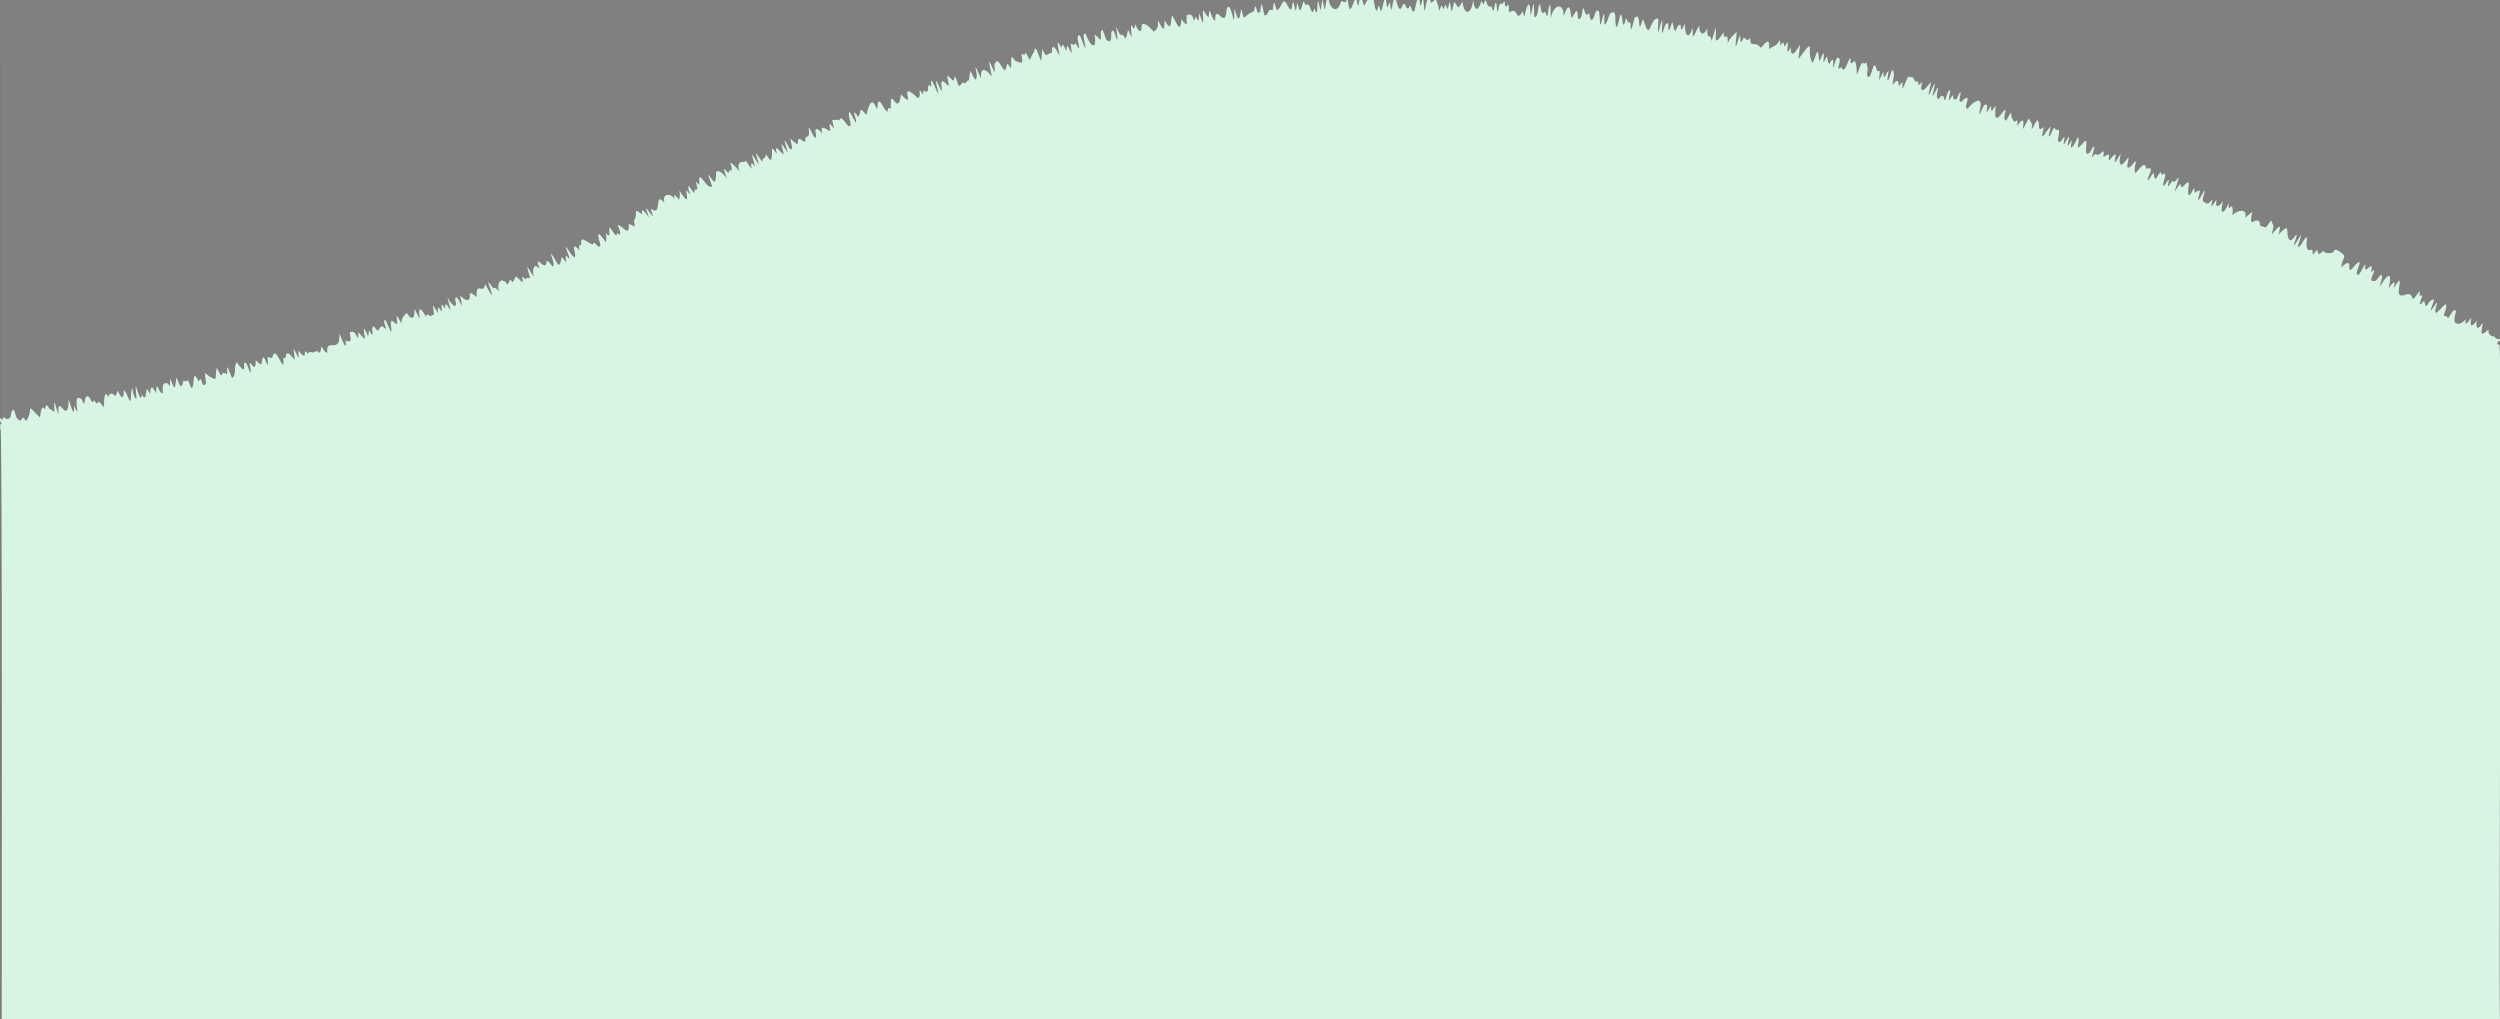 <svg xmlns="http://www.w3.org/2000/svg" width="1440" height="587" viewBox="0 0 1440 587"><rect x="0" y="0" width="1440" height="587" fill="#808080" stroke="none"/><defs><style>.cls-1{fill:#d8f5e3;}.cls-2{fill:#525252;}</style></defs><g id="レイヤー_1" data-name="レイヤー 1"><path class="cls-1" d="M1439.59,198.76c-3.65-1.68,2.32-3.07,2.93-4.06-1.85.1-4.41,1.72-5.78-.88-2.34-.11-3.94-1.66-3.2-4.21-6.14,5.79-3.75.77-3.55-3.59-3,4.52-3.87,3.3-3.37-1.29-3.78,5-3.88,2.3-3.14-1.75-1,1-4.19,6.49-3.18,1-2,1.69-3.38,3.44-6,2-1.23-1.45.07-5.18.38-6.82-1.51-2.22-3.73,3.92-4.77,4.1a1.45,1.45,0,0,0-2.12-1.08c-.43-1.61,2.32-5.47.86-7-1.46,1.07-3.84,3.86-5.23,5.06-1.76-.78.51-4.85.36-6-.36-.18-3.3,4.78-3.65,4.6s2.21-6.18,1.85-6.36c-4.23.25-4,7.84-5.71.72-4.76,5.41-1-1.54-1.12-3.1-2.64.95-.87-1.23-1.46-2.43-7.41,10.23-.86-.88-9.22,2.42-5.2,1.15-1.35-6-2.47-8.5-.36-.18-3.06,4.41-3.42,4.23,2.24-6.22-1.31-1.72-2.79.26,2.48-9.69-.36-8.92-4.66-1.36-.57-1.62,1.81-5,.51-6.5-2,1.16-2.75,4.88-5.65,3.39-1-1.35,4.24-8.72-.34-4.77,2.25-9.39-4.7,3.78-3.12-4.55-1-.17-4.23,9.17-5.06,5-.35-.18,2.06-6.09,1.7-6.27-2.8-.13-6.52,9.24-5.91,1.22-1.17-2-3.29.71-4.66,1.77.21-6.26,4.78-5.61-2.13-9.8-1.89-1.28-2,1.11-3.36,1.48-1.57.12-4.17.54-4.69-1.25-2.7,2-2.57,3.13-3.75-.46-.45-.33-1.73,2.82-2.63,2.27,0-1.52.42-2.59-1.28-2.37-3,1.13-2.12-5.33-1.85-7.32-2.66,1.29-2.67,4.88-5.33,5.75-.36-.17,2.18-6.54,1.82-6.71s-3.61,5.84-4,5.67,1.89-5.93,1.52-6.1c-1.39.6-2.18,3.63-4.07,3.08-3.09-3.65,1.53-11.38-6.49-3,2.3-8-.42-4-3.82-.28,1.1-5.64,1.51-3.3-.3-8-3.41,4-2,4.89-6.56,2.83.54-3.18-2.32-3.45-4.5-1.68-1.3-1,.1-4.72.09-6a40.93,40.93,0,0,0-4.15,3.36c1.84-5.8-4.44-4.53-7.21-1.5.81-11.07-3,.86-2-7.16-3.61,7.75-5.28,6.26-3.48-1-2.19,3.47-4.77,4.41-3.69-.57-.37-.16-2.54,3.75-2.9,3.59s.72-3.6.35-3.77c-1.87,1.59-2.22,3.36-4.47,1.24-2.44-.1.66-5.5.23-6.49-.36-.16-3.35,5.64-3.71,5.47-.44-2.54,3.33-8.15-2.1-4.18-.21-6.06-1.15.43-3.23,1.41-1.85-1.77,2.14-11.28-2.71-5.79-4.19,4.14.5-5.86-5.41,3.47-.37-.16,2.42-7.61,2.05-7.77-1.08.34-2,3.37-3.39,1.8-.37-.16-2.24,3.18-2.6,3s.64-3.52.27-3.68-2.49,3.78-2.86,3.63c-.92-1.86,1.69-5.51.54-7.34-1.83,1.17-1.8,1-2.24-.87-2.76,3-3,7-4.15.56-.37-.15-2.77,4.49-3.14,4.34-.89-2.13,4.87-8.34-1.09-6.66-.73-5.45-4.27,1-6.22,2.42-1.5-3,2.58-10.44-2.07-4.37-4.66,4.11-1.4-2.61-2-4.67-5.09,7.41-5.68,3.93-4.28-2.23-2.3,3.69-4.71,8.66-2.77.42-3.58,1.26-4.67,7.19-4,.18-1.09,0-2.34,1-3.22,1.5-.22-1.81,1.31-5-1.79-2-3,2.4-1.6-2.09-4.8,2.28-.38-.15,1.66-6.24,1.29-6.39-2,.89-1.91,4.35-4.31,4.25-1.61-2.76,2-11.42-3-5.29-4.43,4.45-.36-2.26-2.17-4.31-1.18,2.87-5.67,10.88-3.32,1.87-.38-.15-2.12,3.18-2.5,3s1.17-5.13.8-5.27-2.68,4.59-3.05,4.44.7-3.94.32-4.09c-1.21.5-1.83,3.58-3.6,2.6-.64-1.58,2.36-8.5-1.32-6.52-1.31-4.31-2.6,3.46-4,3.6-.37-.15,1.24-5.41.86-5.55s-1.93,2.76-2.3,2.62c-4.11,6.72-1.81.21-1.58-2.6-4.28,3.84-1.46-2.19-3.69-3.83-.37-.14-2.85,5.23-3.22,5.08.32-4,.09-2.8-1.6-6-.37-.14-3.13,6-3.51,5.9.64-4.19.85-7.64-3.2-1.7.61-7.16-1.17.29-2.47-3.71-1.06-.79-.85-2.84-1.11-3.91-.38-.14-2.59,4.68-3,4.54-2.71-1.21,2.49-10.05-2.27-4.25-4.93,6.53-3.66-.29-3.63-4.13-2,2-2.61,5.1-2.57,0-.37-.13-2.11,3.49-2.48,3.35s.48-3.7.1-3.84c-1.78-2.15-3.37,4.79-4.37,5.06-.38-.13,1.06-5.36.69-5.5.08-5.08-6,.21-7.2,2.31-3.51.78,2.27-8.31-1.83-5.68-1.07.46-1.64,2.68-3.06,1.46-.38-.13.91-5.08.53-5.21-1.13.25-2,6-3.89,3.88-.38-.13-.2-1.88-.58-2s-1.82,2.85-2.2,2.72,1.06-5.61.68-5.74c-2.33.54-2.65,9.74-3.78,3.66-1.81-1.09-1.81,1-3,1.48-1.87-.58,0-5.47-.32-6.63-.38-.13-2.53,5.07-2.91,4.94s1.51-7.1,1.13-7.23-3.06,6.7-3.44,6.58,1.54-7.24,1.16-7.37c-3.43,4.44-6.72,7.76-5-.1-.38-.12-1.45,1.87-1.83,1.74-.63-1-.12-2.79-1.94-1.83-2.47-3.8-.27-2.15-4.12-2.95-.38-.12-3,6.83-3.37,6.71-.35-3.43.82-5.26-2.17-1.09-.07-4-.92-4.17-3.46-1-.39-.12,1-6.16.67-6.27-1.15-6.41-2.07,3.55-3.68,3.81-.38-.12.81-5.42.42-5.53-1.82,2.56-2.8,6.36-2.72.68-.38-.11-2.23,4.67-2.62,4.55,1.19-9.9-.67-1.69-1.65-7.09-1.88-5.6-2.8,8.88-5.09,4.58-.39-.11.53-4.72.14-4.83-.91-1.25.36-3.72-2-1.9-1.83-2.8-3.17,5.68-4.17,5.86-.44-15.68-4,.1-3.61-9.42-1.62,1.39-3.83,10.65-5.18,5.27-3.91,3.79-.07-3.8-1.25-4.6-1.81-3.22-2.72,4.78-3.8,5,.46-3,.66-7.06-1.91-2.15-1.28-.67-1-3.08-1.4-4.18-.39-.1-1.69,3.39-2.08,3.29.38-6.71.74-7.13-2.35-.45-1.11-10-1.28-4.31-3.89.79-4.1-5.9,2.47-16.76-8-2.34-.38-.09,1-7.93.62-8-1.84,3.26-5.4,8.89-5.2,1.25-3.3,6.56-1.22-1.16-1.81-2.92-2,2.61-1.54,3.85-2.48.06-3.38,3.65-.78,1.41-2.22-1.11-1.44,3.74-3.86,3.09-6,5.25.27-6.52-.88-5.06-4.7-.87-4.23-4.8-6,1-6.17-5.78-2.24,2.41-1.33,1.22-3.65-.12-2.71,4.9-1.48,2.1-2.21-1.18-.39-.08-2,6.25-2.42,6.18s.76-8.17.37-8.24c-1.45,1.71-4.46,3.95-5,6.86,0-9.48-1.72.55-2.42-6.58-6,8.8-4.2,3.35-4.43-2.51-.39-.07-2.16,7.45-2.56,7.38-.64-5.75-2.61,1.07-2.34-7.34-2.32,5.35-4.88,3.1-4.61-1.52-3.47,5.42-3.83,10.28-3.85,1.08-2.8,8.84-4.55,3.16-4.53-2.08-1.81,2.92-1.71,5.77-2.54.61-2.72-.17-2.42,6.84-3.89,1.47-1.08-6.07-1.08-.33-2.68,1.56-1.27-.71.91-5.9-1.92-3.2-.39-.07-1.6,5-2,5s.32-7.27-.07-7.33-1.84,6.62-2.23,6.56.33-7.44-.06-7.5c-3.9-1.22-4.77,10.42-6.83,5-2.54-5.25-.84-7.07-3.6-.24-.82-1.42-.07-7.86-2.84-5.58-.4-.06-1.75,6.7-2.15,6.65-1-.65.49-4.64-1.9-3.69-1.88-5.33-.74-.36-2.61,1.33-.86-1.36-.36-4.81-1.61-6-.39-.06-1.78,7.3-2.17,7.24-1.9-1.4.35-9.08-2.52-8.46-2.55.09-2.39,6-4.54,7-.39,0,0-6-.45-6s-1.58,6.19-2,6.14c-.74-1.62.21-10.89-2.72-7.42-1.3,4.56-3.13,7.42-3.71.64-1.42,1.3-1.24,1.42-2.43,0-2-8.18-.71,4.69-4,3.38-.69-6.11-.27-6-3.56-.45-.84-1.4-.54-4.95-1.76-6.19-1.62.21-2.24,4-2.94,5-.27-9-6.4-5.58-7.33,1-.4,0-.09-7.37-.49-7.41-1.68,1.28-.89,10.94-2.79,3.89C887.3,9.69,887.74,3.66,887,2.3c-1.45,1.58-.65,7.05-3.09,7.63-.4,0-.15-7.46-.55-7.5S882,8.89,881.6,8.85c-.35-10.49-2.05-6.1-3.68,1-1.46-6.13-.17-1.86-3.55-.59-1-1.85-2.57-4.5-4.65-2.1-1.6-.44.81-6.92-2.17-3.22-1.68-1.12.29-5.36-2.3-1.52C863,.8,863.49,6,862.55,6.63c-.4,0-.46-5.17-.86-5.2-1.29,1.21-.86,8.34-2.56,2.32-2.57.7-2.64-2.31-3.39-3.74-1.92,2.74-.7,3.76-2.44.44-2.06,7-4.08,5.42-4.8-.64-.58,7.74-4.86,10.42-6.09,1.21-3.34,4.9-1.75,3.58-4.82,0-1.65,7.23-1.29,7.07-2.41.11-1.37,2.1-.68,6.81-2.47,1.48-1.78,3-.73,3.52-2.41.33-2.2,5.75-.95,2.13-2.38-.93-1.75-4.67-.45-2-3.6-.4-2.25-6.8-2.85,2.4-3.71,4.49-.4,0-.63-7.67-1-7.68-1.9,7.62-1,5.26-2.42-.11-1.3,1.23-2,6.63-2.54,8.34-1.78.2-1.64-2.66-2.35-3.49-1.34,1.54-.65,2.6-2.41.88-2.46-7.12-2.42,9.35-6-4.91-1.88.21-1.78,5.4-2.42,6.5-.4,0-.8-4.26-1.2-4.26-2,6.85-1.33-1.41-2.42-2.9-.86,2.06-1.5,6.06-2.36,8.09-1.66-3.48-.75-5.27-2.4-.29-1.92-1-1.16-9.79-3.69-7.23-4.13,1.24-2.66,8.27-4.81.87-2.19-1.38-1.47,2.42-2.34,3.22-.4,0-.91-4.66-1.31-4.65-3.29,7.87-3.4,9.89-4.82.4-1.1,3-.77,2.72-3.58,1.69-2,8-6.86,4.51-7.31-1.78-1.64.64-1.57,5.37-2.12,6.65-.4,0-1.06-5.56-1.46-5.54-1.09,5.76-.35,8.7-2.38.71-1.08,1.49.39,10.84-2.2,4.1-1.54,5.56-1.77-.87-3.75-2.41-1.66,1.66-1.57-.8-2.5-1.48-1.95,5.7-1.84,7.41-3.59.64-1.14,8.46-.9,3.42-2.48-.82-.67,4.19-.64,7.3-3.49,1.91-2.32-5.12-3.07,2.43-5.77,3.35-1.75-4.2-1.34-7.3-2.42,0-3.25-1.33-2.14,3-4.55,3-1.29-2.49-1.65-11.62-2.62-2.27-2.77,3.52-1.92-8-3.65-.21-7.67,3.41-4.55,6.75-7.4-1.3-1,8.37-2,6.27-3.65,0-.4,0-.06,6.27-.46,6.32-.84-1.18-2.4-11.85-4.32-5.62-.57,12-6.58-4.89-6.47,6.11-1.66-.67-2.41-4.45-3.22-5.76-.4.06-.31,3.59-.71,3.65-1.19-.82-2.17-3-3-4.12-.34,6.1,1,11.86-2.16,2-.75,2.66.42,6.62-2.17,1.82-2.09,6.7.24-2.89-5-.83-.94,4.2,1.73,8.21-3.27,2.4-.33,9.42-3,1.23-5.28-2.22-1.2,5.15-.33,9.53-4.42,2.75.17,7.78-1.06,5-3.65.15,0,3.54-.11,4.65-2.44,6.47-2-1.89-4.28-5.16-7-4.21,0,6.59-2.32,3.45-3.76-.3-.74,8.17-3.32-7.32-2,7.88-3.21-6.43-1.31-5.08-3.51.7-3-5-2.37,1.12-5.24-6.77-.39.09.86,7.24.46,7.33-.81-.07-1.94-7.86-3.47-4.29-.09,1.88.37,7.29-2.67,4.31-.82.05-2.56-9.74-3.37-3.64.13,6.15-.29,2.86-3.59.6,1.59,10.56-3,6.05-5.09-.43-2.85-.74.41,7.41-.33,8.17-.39.1-2.79-7.37-3.17-7.26-2.65-.39.22,6.76-.45,7.62-.39.1-1.67-3.15-2.06-3-.65,1.37-1.5.68-2.44.17-.38.11.58,5.18.2,5.28-1.09-1-2.78-7.37-2.8-1.16-.78-.25-2.19-6.05-3-1.73-4.28-8-.74,2.72-1.24,4.53-.9-2.22-4.52-9.13-4.18-1.6-3.8.52-2.65,3.57-5.62-2.16-.22,1.75-.22,4.86-.61,6.56-.68.1-3.35-11.06-4-5.08-3.52,4.9-1.29,6.89-4.91.39-.28,1.78-1.11,1.56-2.29.74,0,4.7,2.07,6.46-3.79,4.13-3.4-5.64-1.76,1.69-2.45,4.36-3-4.65-1.53-2.34-3.38,1.21-2.27-1.37-4-8.63-6.08-3.39.68,9-1,.67-3-1.55-.38.12,1.72,8.14,1.34,8.26-2.94-4-6.56-6-6,1-.38.13-2.93-6.51-3.31-6.39.07,1.23,1.78,7-.18,7.28-3.52-5.31-2.2-7.61-3.61.5-2,.26-1.35,2.83-3.47,1-3.68,5.41-2.2-1.37-4.89-3.3.23,4.9-1.91.62-3.95-.43-.38.13,1,5.58.65,5.71-1.67-.42-3.48-4.54-4.21-1.21,1,9.43-1,.5-3.08-1.58-.38.13,1.71,7.44,1.33,7.57-.75-.7-5.43-13.83-3.85-3.82-1.91-2.37-2.07-1-2,1.43-1.28,3.75-2.58-2.75-2.83,2.78-4.19-5.93-.2,1.25-3.09,2-12.85-12,.28,8.43-9.69-2.12-1.94,14.6-6.35-7.31-5.82,8.47-1.62-1.39-1.86,0-1.94,1.64-2-.75-4.78-9.21-5.62-4.73-.09,9.84-2.65-11-6.48,6.55-5.16-5.92-2.37-2-4.76,1-5-6.61-.61,1.47-1.24,3.41-.37.15-3.32-6.24-3.69-6.09-1.87,1.43,2.52,8.75-.71,8-1.3-.9-4.31-6.93-5.14-3.18-1.23-1-2.68.08-4.06-.43-.37.15,1.06,4.72.69,4.87-3.38-4.44-2.28-2.25-1.9,1.68-2.55-1-6.24-4.53-4.59,1.41-1.91-2.32-5.07-4.71-3.66.55.08,6-3.31-4-4.28-4,1.23,8.66-2.4,2.49-1.81,8-2.72.16-4.17-4.43-4.52,1.64-4.66-2.75-4.68-5.88-3.11,1.86-.9,3.74-3.35-3.84-4.32-3.9-.36.17,2,6.58,1.65,6.74-4.13-6.12-4.22-7.12-2.16,1-2.19-.76-5.7-7.38-4-.16-4-5.49-2.32-2.59-3,2.15-.49,3.57-2.6-1.72-3.51-2,.28,3.12-2.05,1.44-1.91,4.47-5.17-7.64-3.65-5.4-1.86,1.67-4.63-6.86-5-8.63-2.2,1-1.94-2.44-2.88-2.82-2.08,1.18-.37.17-3.08-4.74-3.44-4.57-.47.91-1.51.87-2.35.64-2.63,1-1.7,3.56-1.22,5.85-.34-1.19-4.07-5-5.21-5.43.13,1,2.12,6.06-.64,4.24.22,3.73-2.08-.21-3-.69-.37.18,1.72,5.48,1.37,5.65-.53-1.39-3.83-5.29-5.88-3.94-.5,7.27-.39,7.45-4.61,1.47-.36.18,2.5,7,2.14,7.13-3.69,1.47-8.17-12-7.22-1.17-.36.18-1.73-1.7-2.09-1.52,2.46,7.86-.92,1.71-.86,6.36-.35.18-3-4.18-3.33-4-.86,3.39,4.17,7.72-1.53,2.3,2.23,9.69-1.18,3.9-4,0,.89,1.34.42,4.36.16,5.61-.64-.53-4-5.52-2.58.19-1.72-4.68-8.05-3.82-5.74,1.89-6.48-8.29-1.14,8.55-7.88,3-.36.19,1.23,4.09.88,4.28s-3.3-4.59-3.66-4.41,1.71,5,1.36,5.16c-.32-.74-5.29-7.6-3.52-1.57-6.48-4.53-1.93-.92-4.95,3.39,1,5.25.75,3-3,2,.58,8.28-3.48.73-6.44.55.75,1.16,3.26,8.33-.36,4.38.33,4.94-3.38-2.91-4.25-2.93-.68,2.61,1.38,6.89-2.4,3.08.62,1.24.79,4.32.16,5.46-.11-.55-5.66-8.47-3.91-2.28-.37.87,2.22,4.94-.24,4.78-.7-.37-2.88-3.74-3.29-1.13-1.72-.8-3.79-2.22-5.55-3-1.63-.08-1,2.33-1,3.33-2-.74-1.08,2.14-1.1,3.19-.24-.79-3.75-4.49-3-.71,2.16,9.73-2.78.75-4.8-1.65-.36.17,2.51,7.05,2.15,7.22-2.63-3.19-2.5-1.68-1.85,1.72-.36.17-2.37-3.09-2.73-2.92-1.64,9.5-2.73,1.28-6.23-2-.08,1.09,3,6.87.84,7.48-.09-.57-3.93-5.72-3.4-1.62-1.07,2.25-3.52-.7-4.63-1.48-1.41,2.23,3.18,6.22-1.44,2.66-2.25.86-1.5,4.14-1.28,5.95-.37.16-3.26-5.35-3.62-5.19s1.84,6.15,1.47,6.31c-4.89-1,.57,3.17-4.4-1,.9,6.95-1,.92-3.86.15-3.18,8-1.51-3-4.52,4.74-3.15-4.91-6.67-2-5,3.63-.74-.44-2.09-2.74-3.27-1.61-6.3-8.58-.36,1.36-1,3.84-.37.15-3.45-6.37-3.82-6.22-.82,6.72-5.25-2.7-4.8,7.41-1.33-1-4.57-4.36-3.92-.12-.55,3.77-4.22.79-5.48-.84-.38.15,1.26,5.53.89,5.68-.63-.3-3.41-7.52-3.86-3.36,2,7.55-3.49,1.47-4.32-1.24-.38.14,1.88,7.28,1.5,7.42-.75-1.23-3.51-6.33-2.89-.84-3.13-4.36-2-1.85-1.92,1.73-2.28-2.81-2.53-4-2.3.75-3.54-5.53-3.12-5.78-2.2,1a2.79,2.79,0,0,0-2.21,1c-.79-1.08-2.36-1.8-2.47.25-2.64-5.2-4.91-6.55-3.53.89-.37.13-2.79-5.49-3.16-5.35.33,4.66-1.16,7.32-4.31,2.21-1.84,1.48-3.29,3.33-3.07,5.83-.38.13-2.32-4.31-2.7-4.18-.52,3.79,2,7-2.93,2.56-1.21,1.62.16,4.84-.34,6.54-.38.13-3.21-7.06-3.59-6.94-1.84,1.67,3.29,8.08-1.24,3.9-3.43-.1-1.17,5.56-5.09-.1-1.71.47-.6,3.87-.92,4.95-.38.12-1.67-2.55-2.05-2.43-.29,6.76-.92.25-2.89-1.12.48,6.45,1.89,7.9-3.16,1.95,0,8.64-.95-2.85-4.92.36.29,3,1.72,6.52-2.41,4.39.94,8.49-2.79-2.9-3.67-3.73,1,12.16-8.12,1.66-6.78,10.83-1.7.11-2.57-2.69-3.55-3.5-.3.9.05,3.37-1.47,3.56-1.12-2-2.27,0-3.81-.16a1.65,1.65,0,0,0-2.34.58c-.39.11-1.23-1.35-1.61-1.24s-.14,2.44-.52,2.55c-1.48-.11-2.31-2-3.29-2.74-.39.11.24,3.8-.14,3.91-4.08-7.76-2.55-6-2.16,1.22-1.2-.95-2.84-4.65-4.74-3.52-.37.86-.15,3.17-1.84,2.38,1,12.22-4.25-9.26-6.3-.24-.85.52-1.82,0-2.58-.33-.38.1.38,4.48,0,4.58s-2.05-4.55-2.43-4.44c-1.13,1-.82,3-1.38,4.17-1.24-.27-2.13-1.69-3.1-2.3-.46.78.6,4.58-1.57,3.46-4-5.3-.51,2-1.6,3.44-.68-.27-2.58-8.7-3.65-4.49,1,5.83-2.73.79-4.05-1.32-2.23,2.16,0,7.29-2.7,9-.39.09-2.38-6.21-2.77-6.11s.12,3.78-.27,3.88a3.45,3.45,0,0,0-2.6-.48c-.7,3.7-2.6-2.43-3.2-2.93-.76,1.61-.42,4.7-.91,6.35a14.18,14.18,0,0,1-5.83-3.6c-.39.09.7,6.33.31,6.42-2.67,2.84-2-5.88-4.06-1.45-4-8.16-2,1.66-4,3.88-.39.09-2-4.89-2.35-4.8-.6,1-1.52.94-2.4.31-1.65,6.8-2.39,1.36-4.08-1.72-1,6.75-.57,8.16-3.51.83-.39.09,0,3.72-.37,3.81s-1.13-1.38-1.52-1.3c-3.13-.93-2.46,3.74-2.42,5.72-1.8.23-2.48-3.29-3.38-4.14-1.66,5.22,2,7.52-2.16,1.38-1.76-1.9-1.58,2.17-1.8,3-.39.08-1.4-2.7-1.79-2.62s-.3,2.44-.69,2.53c0,2.73-1,3.12-2.37.39-.3,6.5-2.76-3.86-3.36-4.28-.39.08.64,6.95.25,7-2.68-1.38-1.87-11.31-3-2.69-.24,9-1.61-.2-4.16-2.39-.07,6-1.48,4.72-3.6.32-.44.82-.37,3-1.86,2.93-1.06-2.24-3.68-1.12-3.42,1.2-2.5-6.44-2.55,3.24-2.6,5.49a47.59,47.59,0,0,0-3.14-3.58c-.17,2.44-2,.72-2.55-.57-1.47,3.44-1.91-2.57-4.08-2.22-1.45.78-1,3.17-1.62,4.32-.39.07-1.35-2.87-1.74-2.8-6.08-4.11.88,14.67-4.18,3.71.59,9.32-2.42-1.86-3-3.45-.21,16.4-6.71-4.66-5.84,8.38-.4.07-2-6.48-2.34-6.41s.12,5.39-.27,5.46a6.47,6.47,0,0,0-2.79-2.08c-1.19-2.83-2-2.44-2.33.61-2.06-4-2.79,2.93-2.88,4.54-9.36-9.07-3.08-5-8.16,2.11-.5-1.25-2-3.35-2.57-.85-1,1.12-1.9-.25-2.56-.9-.4.06-1.54-4.83-1.92-4.78-1.59-.06-1.46,3.14-1.82,4-.9,1.57-2.93,1.78-3.62-.06-.45.06-.66,1.49-1,1.54-.78.1-1.8-1.85-2-1.29-2.51,2,1,1.68,1.45,3.79-1.12.94-3.89,1.51-5.06,2.4,0,.6,4.34.6,4.34,1.2C1.53,229.05.93,580.37,1,587H1440C1439,579.08,1441.54,198.09,1439.59,198.76Z"/></g><g id="レイヤー_5" data-name="レイヤー 5"><rect class="cls-2" x="-282.86" y="35" width="282.93" height="5370"/></g></svg>